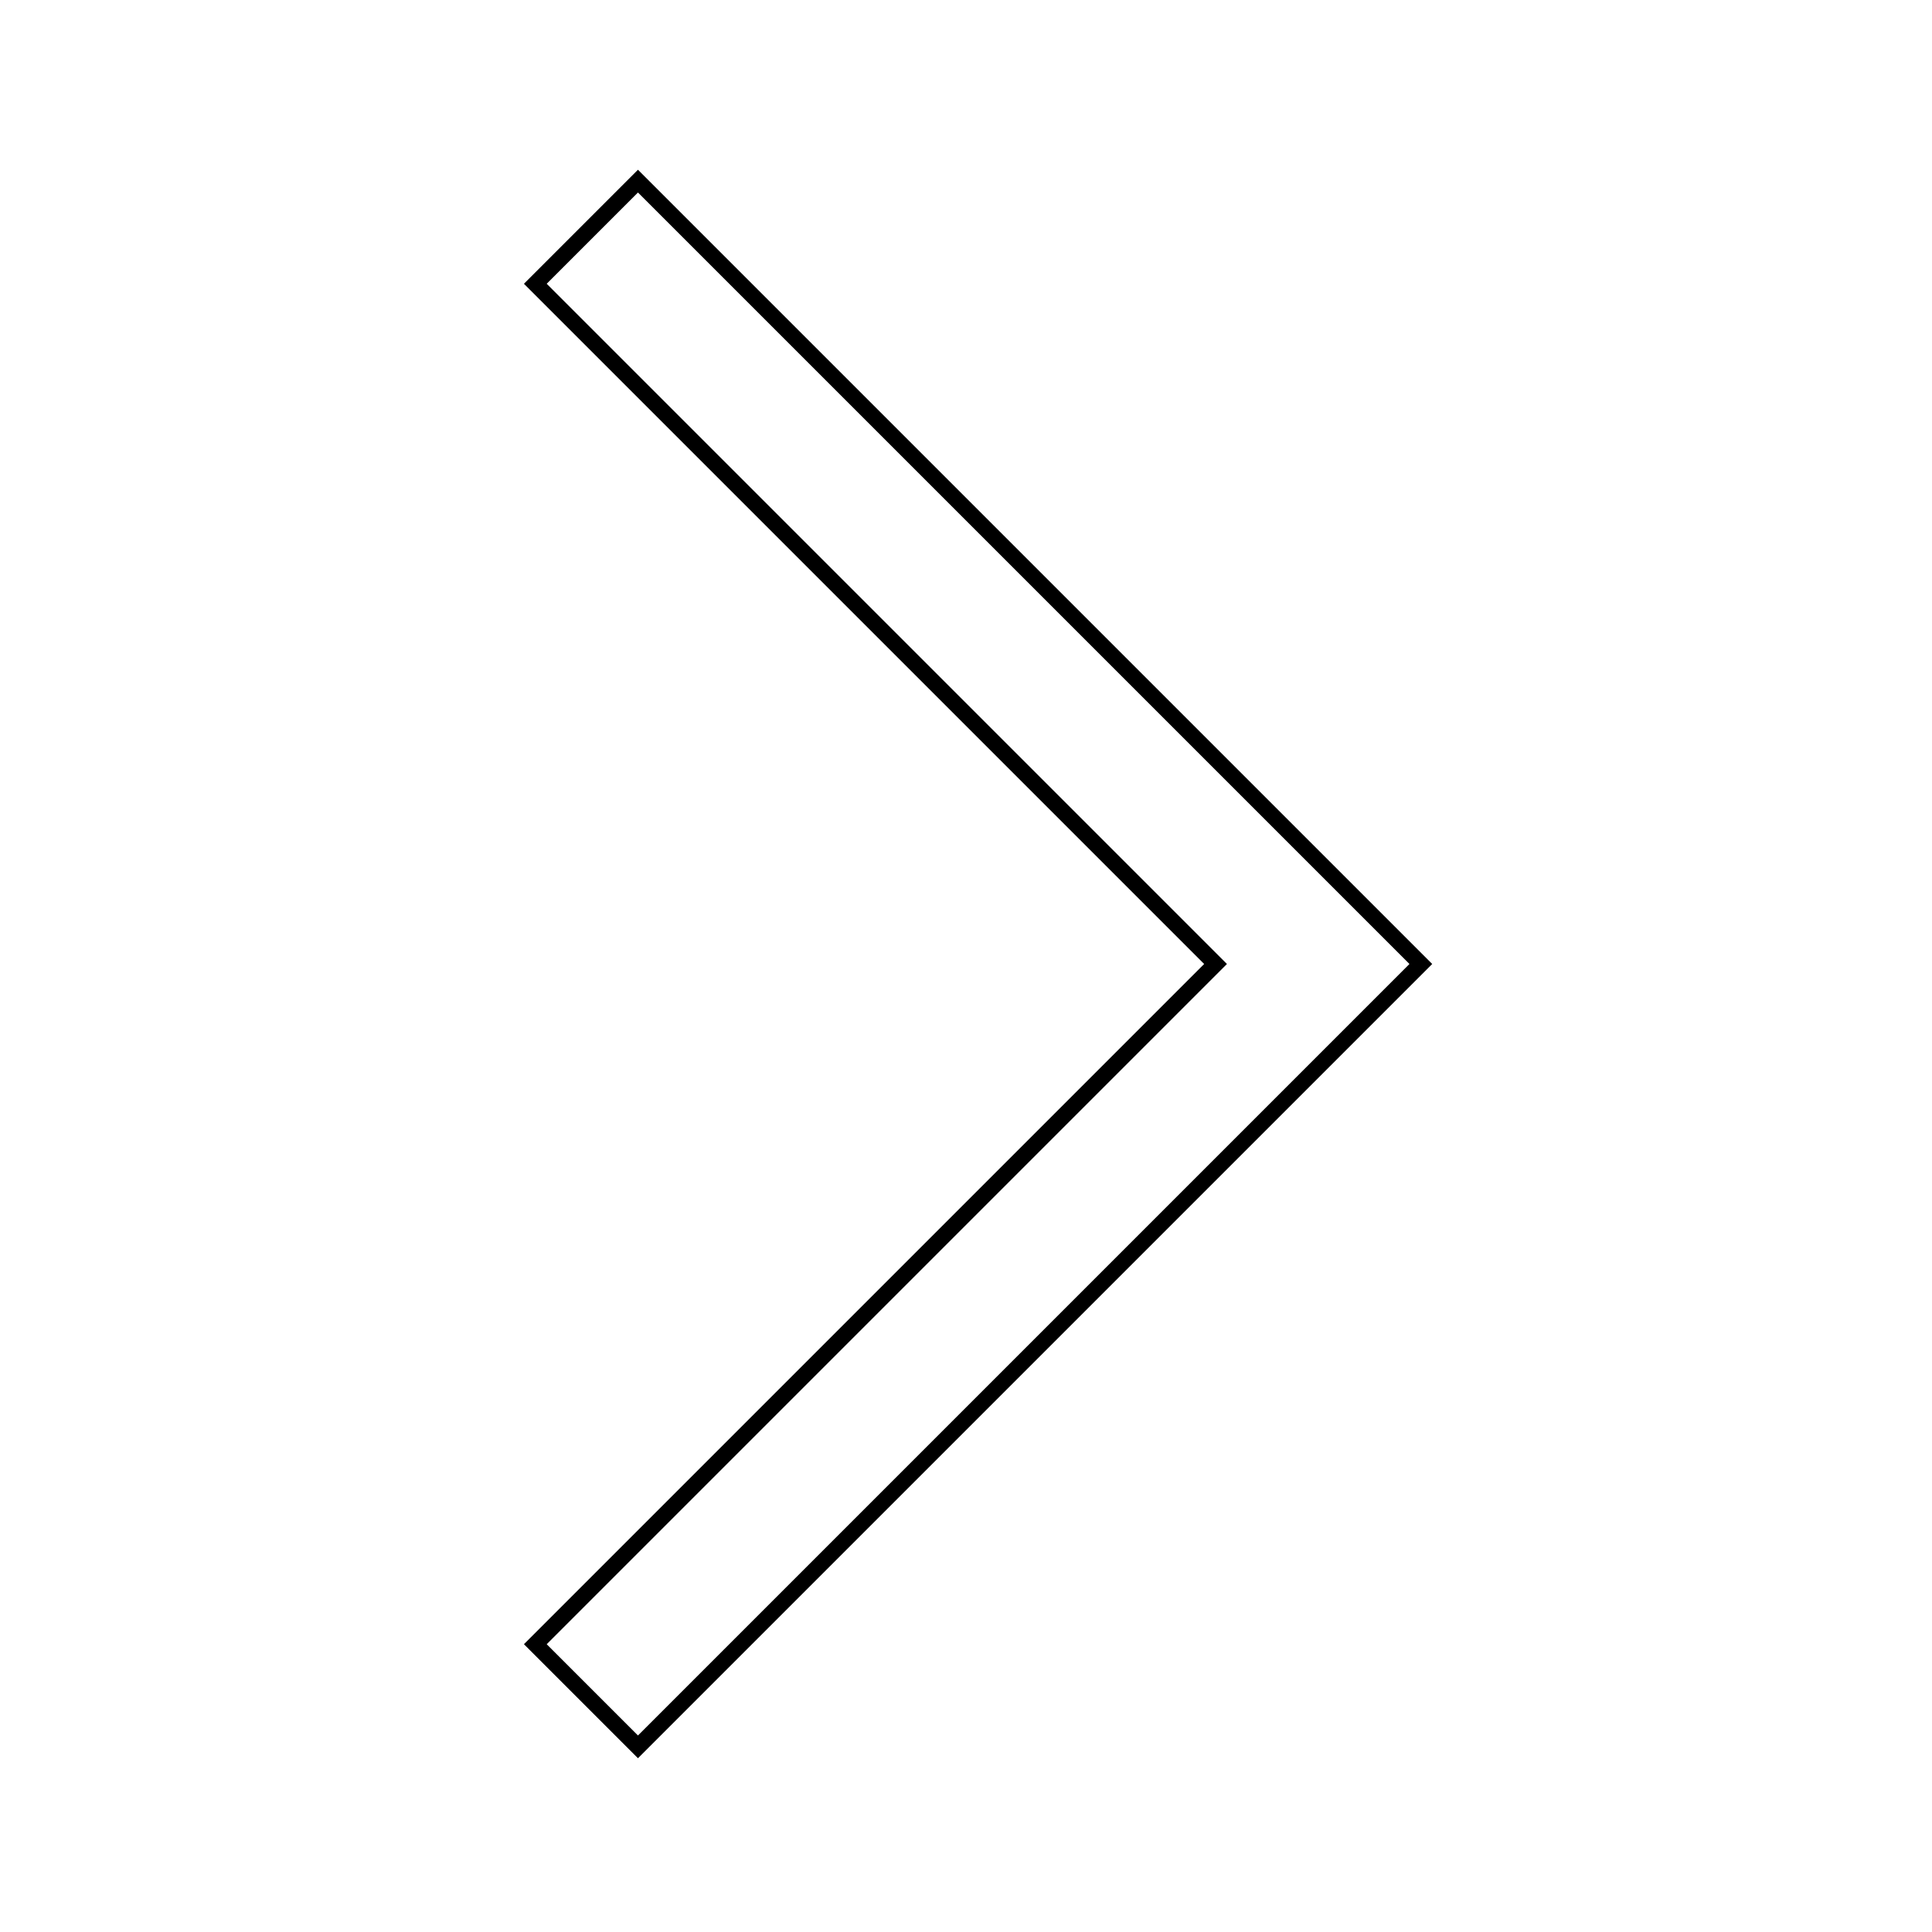 <svg xmlns="http://www.w3.org/2000/svg"
     height="24"
     viewBox="0 -960 960 960"
     width="24"
     fill="#FFF"
     stroke-width="8"
     stroke="#000"
     fill-opacity="0"
>
    <path d="m317-92-51-51 338-338-338-338 51-51 389 389L317-92Z"/>
</svg>
